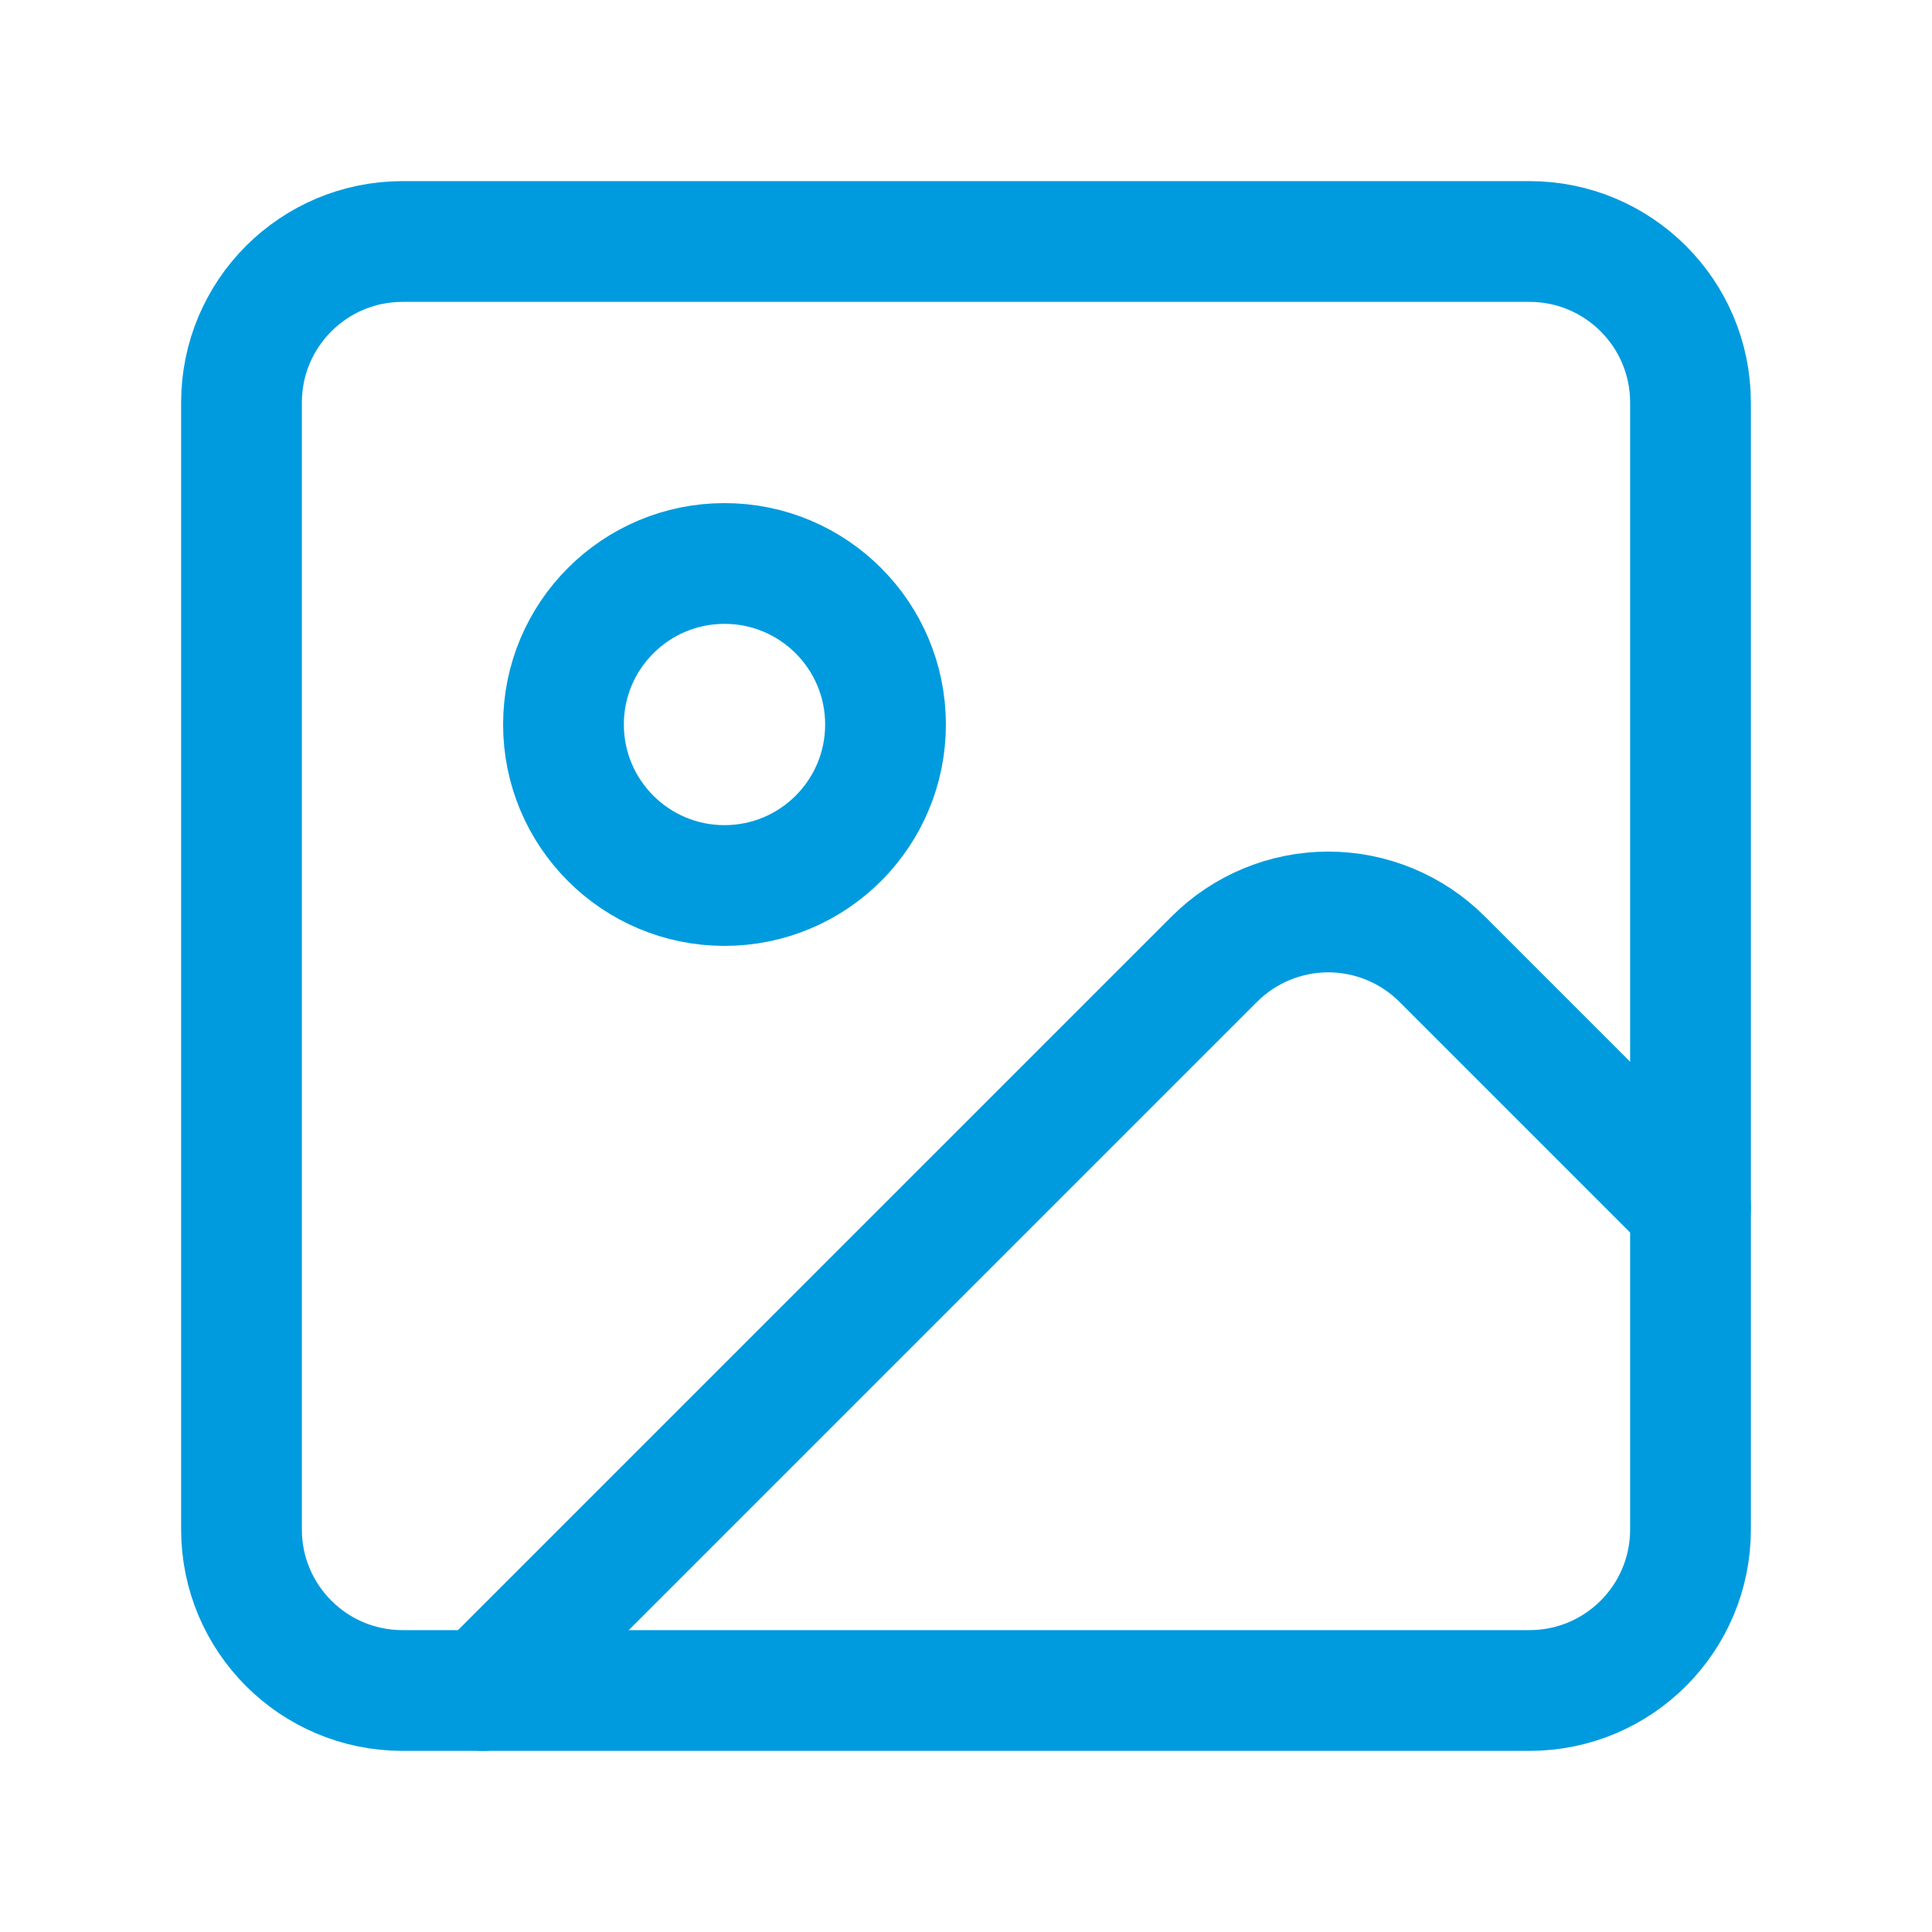 <svg width="32" height="32" viewBox="0 0 32 32" fill="none" xmlns="http://www.w3.org/2000/svg">
<path d="M25.333 4H6.667C5.194 4 4 5.194 4 6.667V25.333C4 26.806 5.194 28 6.667 28H25.333C26.806 28 28 26.806 28 25.333V6.667C28 5.194 26.806 4 25.333 4Z" stroke="#009BDE" stroke-width="2" stroke-linecap="round" stroke-linejoin="round"/>
<path d="M12 14.667C13.473 14.667 14.667 13.473 14.667 12C14.667 10.527 13.473 9.333 12 9.333C10.527 9.333 9.333 10.527 9.333 12C9.333 13.473 10.527 14.667 12 14.667Z" stroke="#009BDE" stroke-width="2" stroke-linecap="round" stroke-linejoin="round"/>
<path d="M28 20L23.885 15.885C23.385 15.386 22.707 15.105 22 15.105C21.293 15.105 20.615 15.386 20.115 15.885L8 28" stroke="#009BDE" stroke-width="2" stroke-linecap="round" stroke-linejoin="round"/>
</svg>
